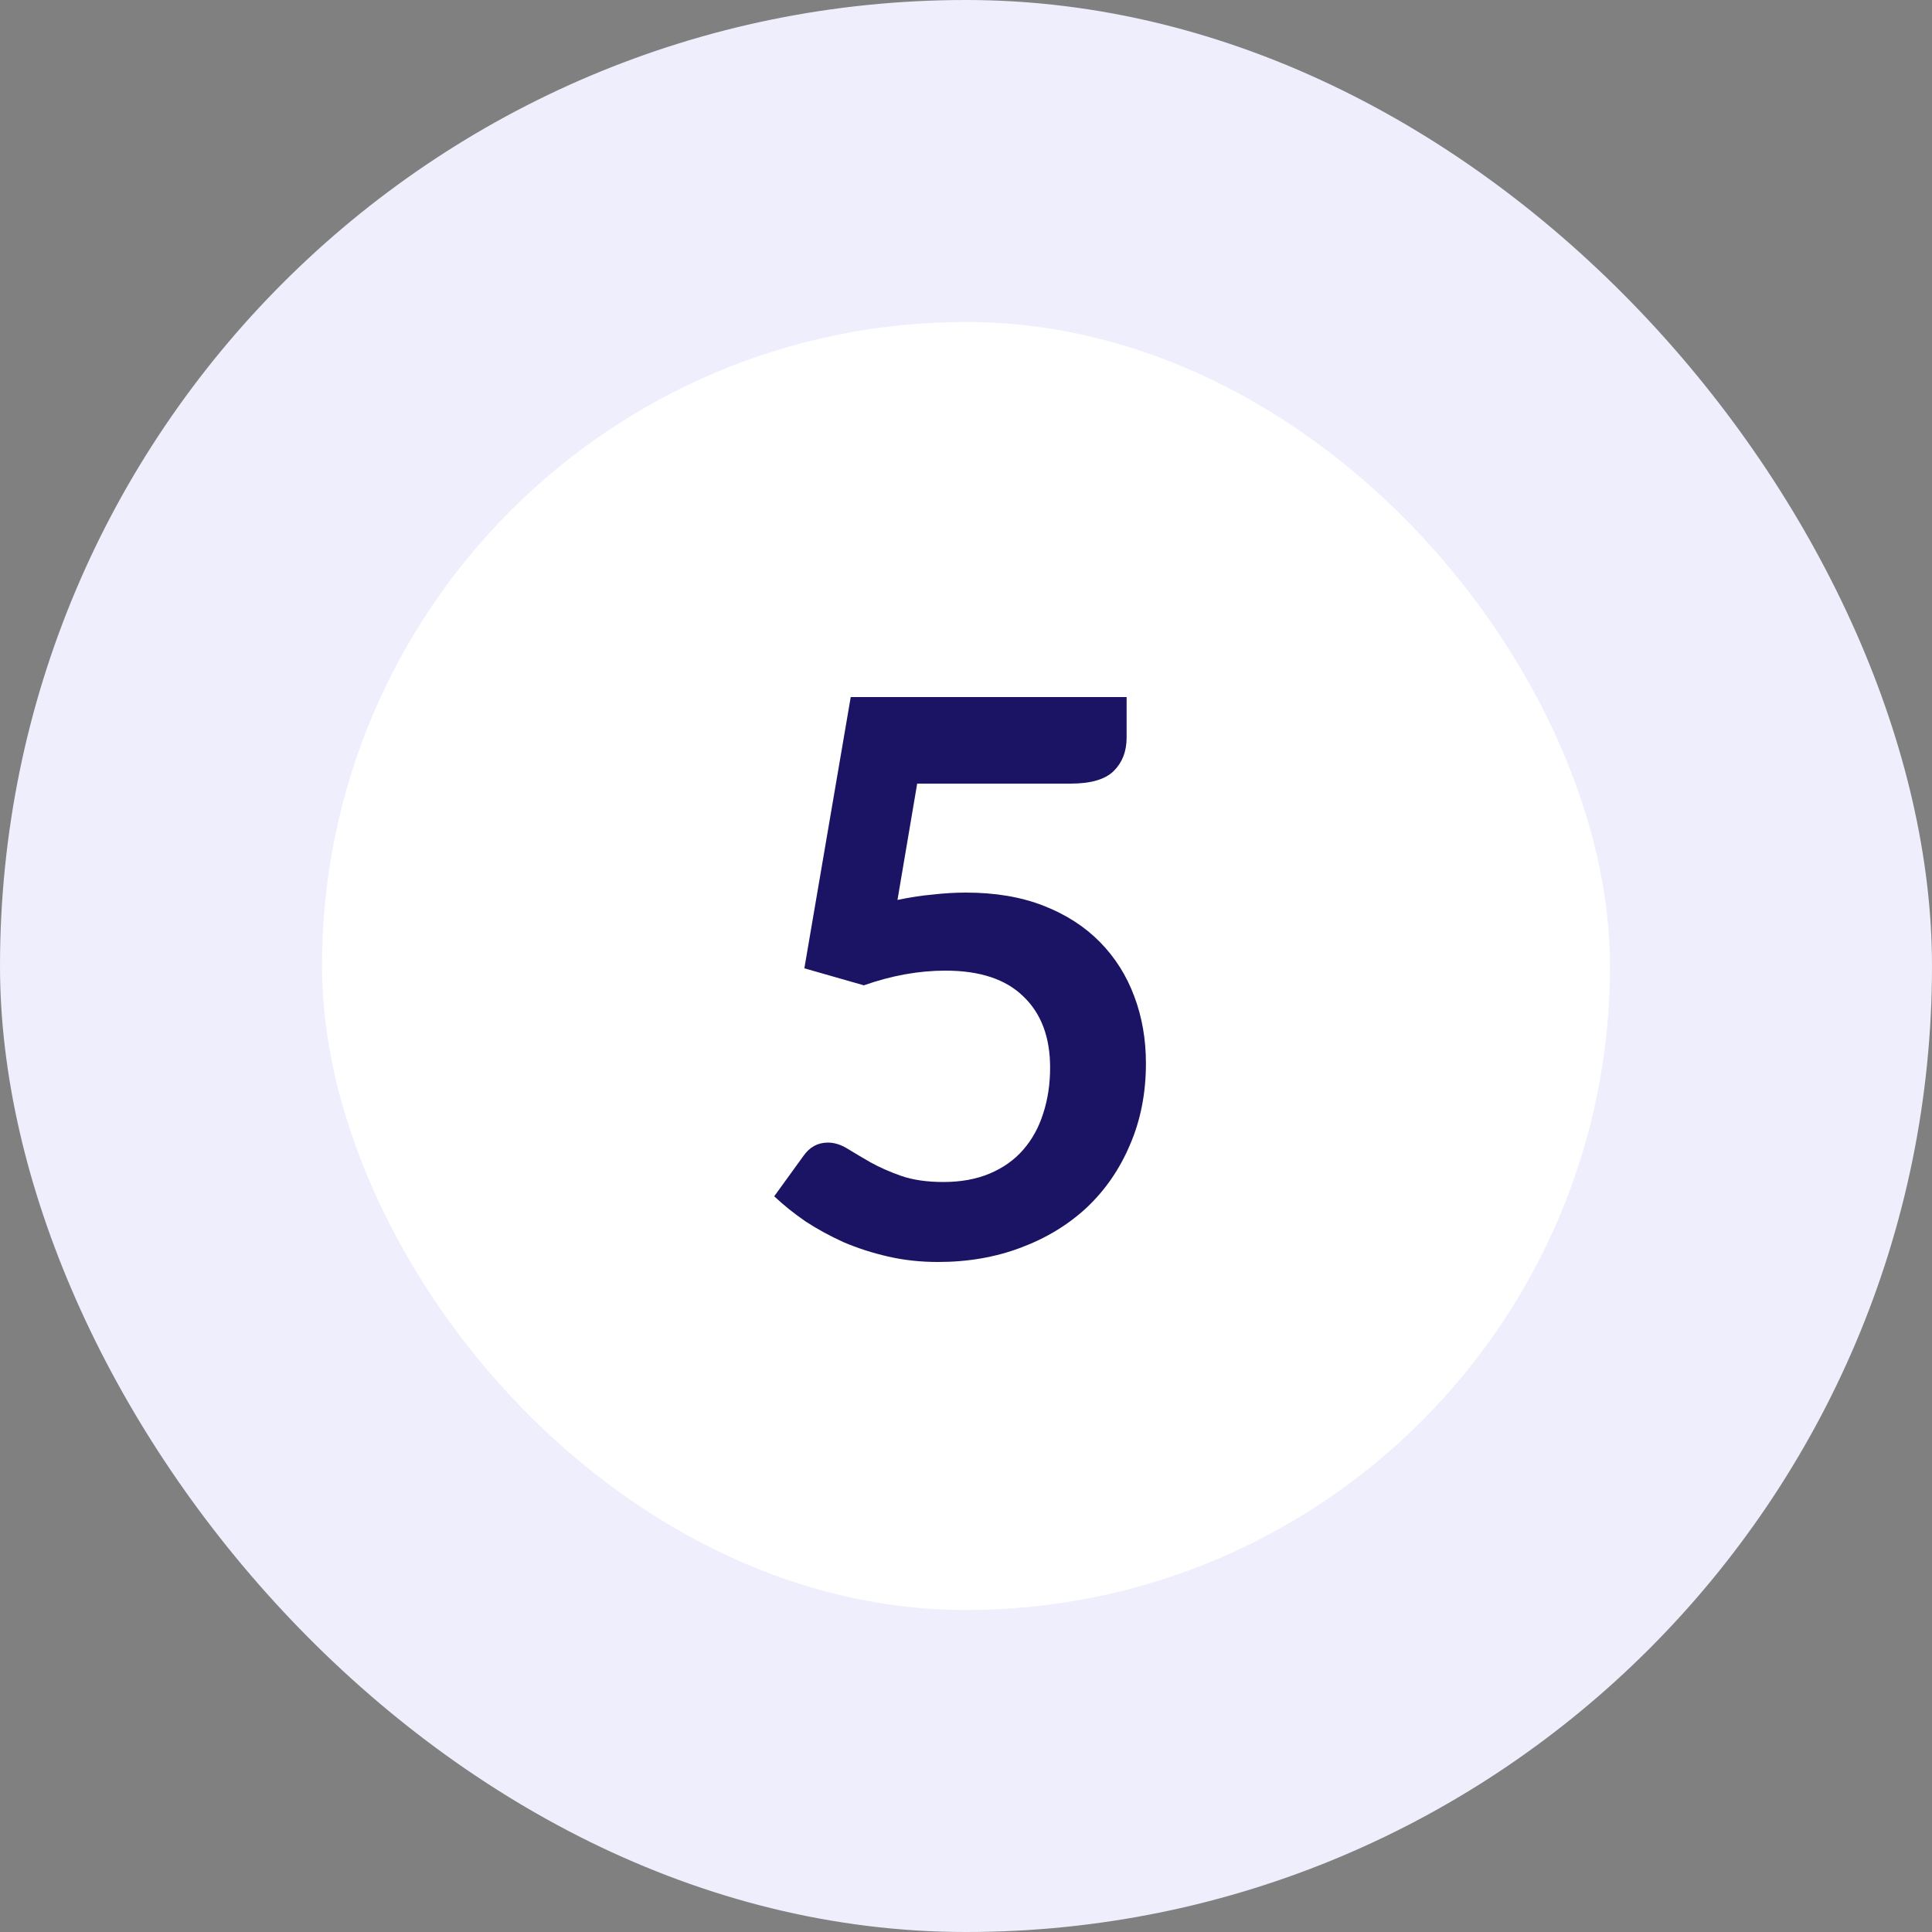<svg xmlns="http://www.w3.org/2000/svg" width="60" height="60" viewBox="0 0 60 60" fill="none"><rect x="0" y="0" width="60" height="60" fill="#808080" stroke="none"/><rect width="60" height="60" rx="30" fill="#EFEEFC"></rect><g clip-path="url(#clip0_841_2334)"><rect x="10" y="10" width="40" height="40" rx="20" fill="white"></rect><path d="M27.872 27.948C28.256 27.868 28.624 27.812 28.976 27.78C29.328 27.74 29.668 27.72 29.996 27.72C30.908 27.72 31.712 27.856 32.408 28.128C33.104 28.4 33.688 28.776 34.16 29.256C34.632 29.736 34.988 30.3 35.228 30.948C35.468 31.588 35.588 32.28 35.588 33.024C35.588 33.944 35.424 34.784 35.096 35.544C34.776 36.304 34.328 36.956 33.752 37.5C33.176 38.036 32.492 38.452 31.7 38.748C30.916 39.044 30.06 39.192 29.132 39.192C28.588 39.192 28.072 39.136 27.584 39.024C27.096 38.912 26.636 38.764 26.204 38.58C25.78 38.388 25.384 38.172 25.016 37.932C24.656 37.684 24.332 37.424 24.044 37.152L24.956 35.892C25.148 35.62 25.4 35.484 25.712 35.484C25.912 35.484 26.116 35.548 26.324 35.676C26.532 35.804 26.768 35.944 27.032 36.096C27.304 36.248 27.62 36.388 27.98 36.516C28.348 36.644 28.788 36.708 29.3 36.708C29.844 36.708 30.324 36.62 30.74 36.444C31.156 36.268 31.5 36.024 31.772 35.712C32.052 35.392 32.26 35.016 32.396 34.584C32.54 34.144 32.612 33.668 32.612 33.156C32.612 32.212 32.336 31.476 31.784 30.948C31.24 30.412 30.432 30.144 29.36 30.144C28.536 30.144 27.692 30.296 26.828 30.6L24.98 30.072L26.42 21.648H34.988V22.908C34.988 23.332 34.856 23.676 34.592 23.94C34.328 24.204 33.88 24.336 33.248 24.336H28.484L27.872 27.948Z" fill="#1B1464"></path></g><defs><clipPath id="clip0_841_2334"><rect x="10" y="10" width="40" height="40" rx="20" fill="white"></rect></clipPath></defs></svg>